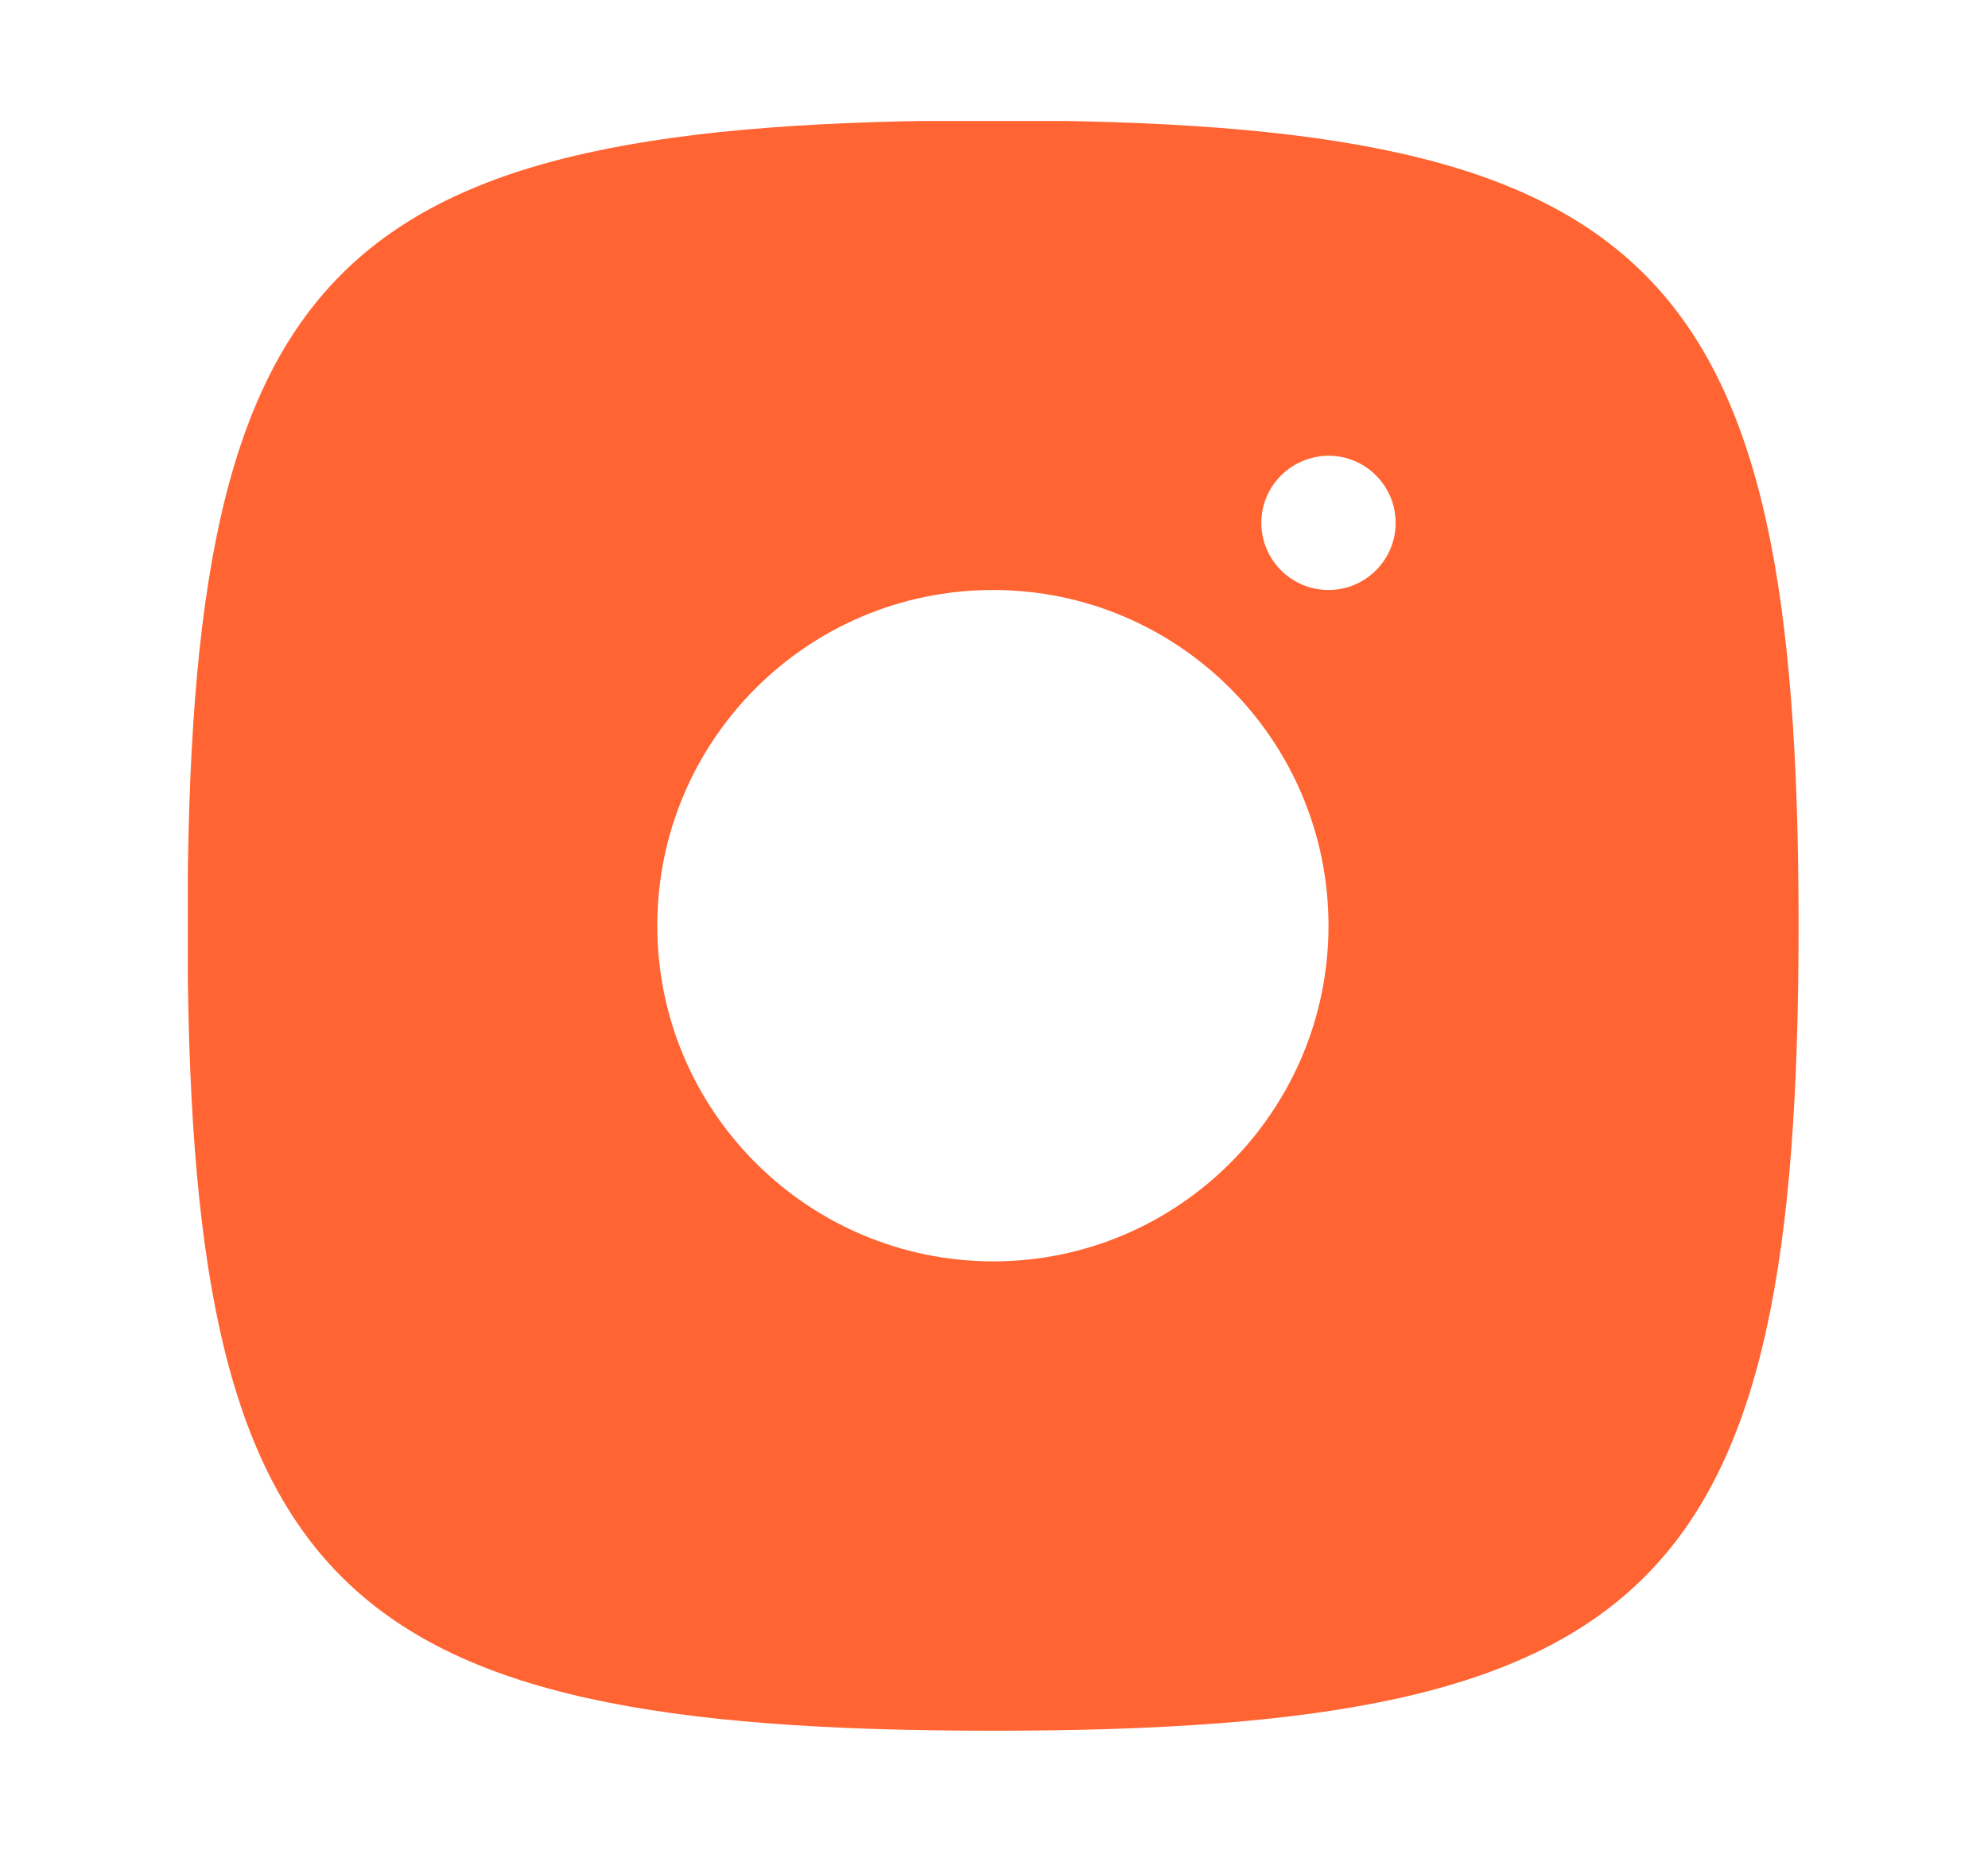 <?xml version="1.0" encoding="utf-8"?>
<!-- Generator: Adobe Illustrator 25.2.3, SVG Export Plug-In . SVG Version: 6.00 Build 0)  -->
<svg version="1.1" id="Camada_1" xmlns="http://www.w3.org/2000/svg" xmlns:xlink="http://www.w3.org/1999/xlink" x="0px" y="0px"
	 width="627.6px" height="585.4px" viewBox="0 0 627.6 585.4" style="enable-background:new 0 0 627.6 585.4;" xml:space="preserve"
	>
<style type="text/css">
	.st0{clip-path:url(#SVGID_2_);}
	.st1{fill-rule:evenodd;clip-rule:evenodd;fill:#FF6432;}
</style>
<g>
	<defs>
		<rect id="SVGID_1_" x="59.3" y="38.2" width="509" height="509"/>
	</defs>
	<clipPath id="SVGID_2_">
		<use xlink:href="#SVGID_1_"  style="overflow:visible;"/>
	</clipPath>
	<g class="st0">
		<path class="st1" d="M313.5,546.5c-209.4,0-254.3-44.9-254.3-254.3S104.1,38,313.5,38c209.4,0,254.3,44.9,254.3,254.3
			S522.9,546.5,313.5,546.5z M398.2,165.1c0,11.7,9.5,21.2,21.2,21.2c11.7,0,21.2-9.5,21.2-21.2c0-11.7-9.5-21.2-21.2-21.2
			C407.7,144,398.2,153.4,398.2,165.1z M207.5,292.3c0-58.5,47.4-106,106-106c58.5,0,105.9,47.5,105.9,106
			c0,58.5-47.4,106-105.9,106C255,398.2,207.5,350.8,207.5,292.3z"/>
	</g>
</g>
</svg>
